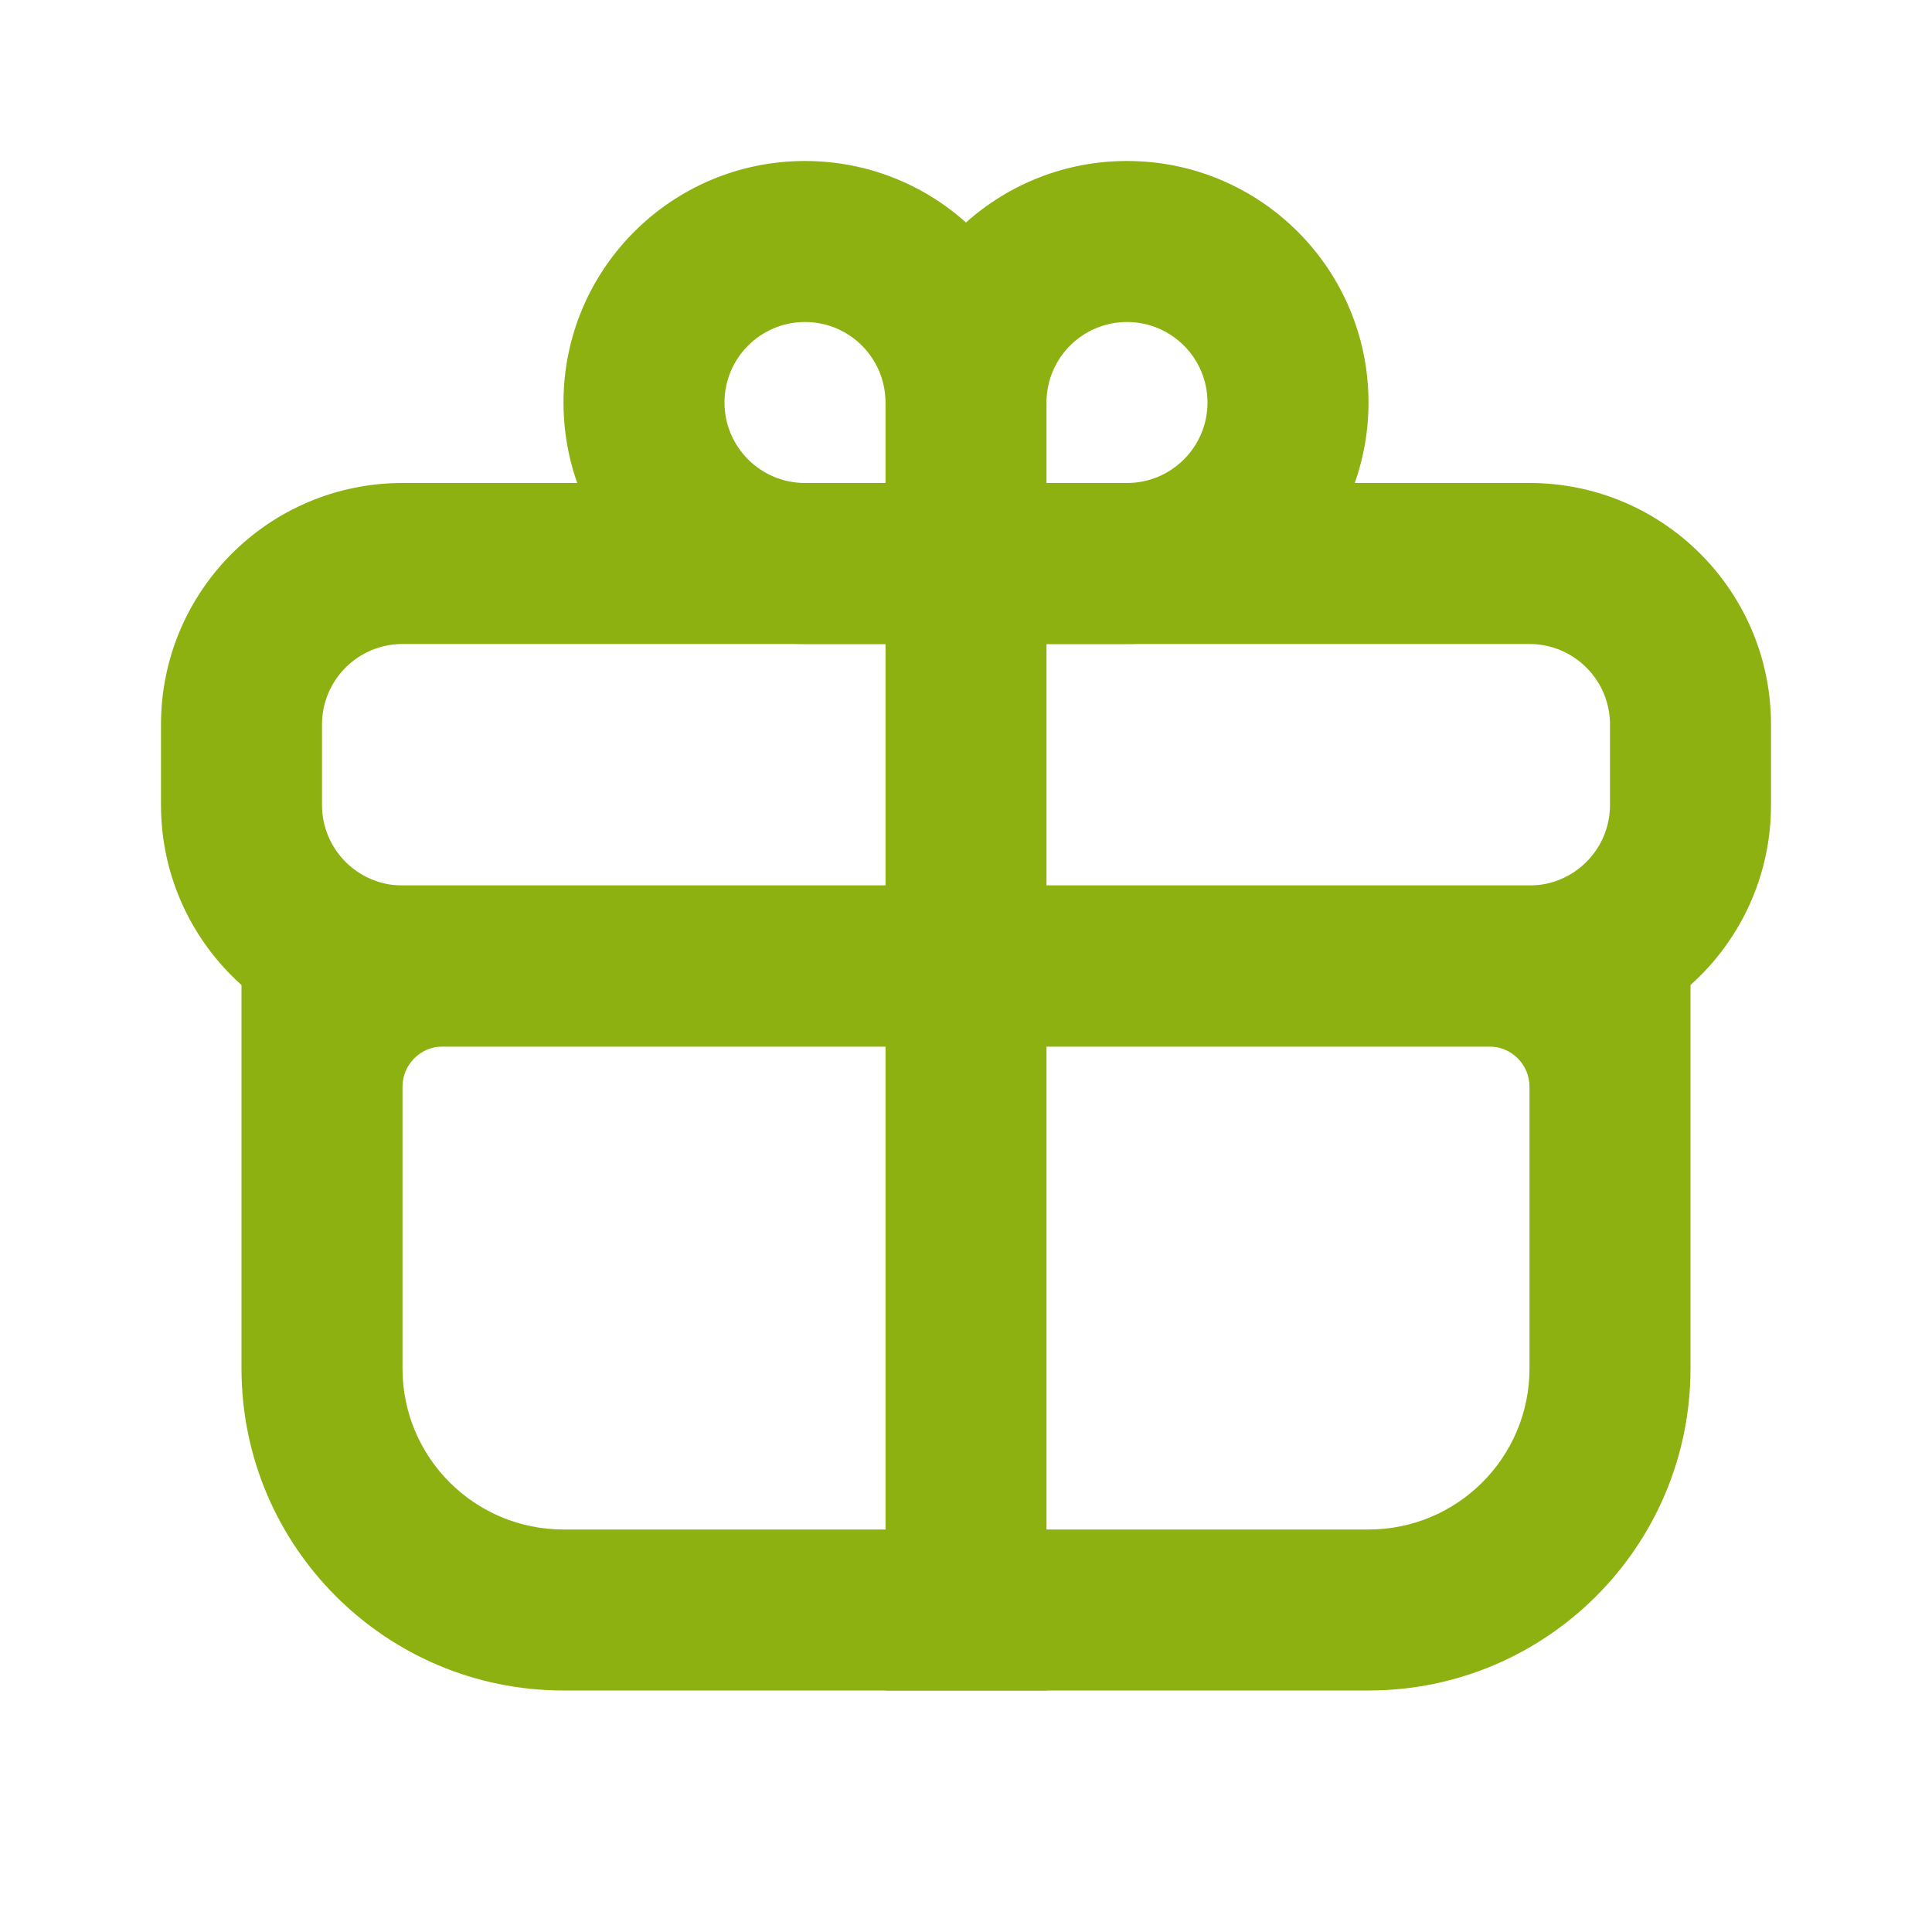 <svg width="24" height="24" viewBox="0 0 24 24" fill="none" xmlns="http://www.w3.org/2000/svg">
<path fill-rule="evenodd" clip-rule="evenodd" d="M3 12C3 11.448 3.448 11 4 11H20C20.552 11 21 11.448 21 12V17C21 19.209 19.209 21 17 21H7C4.791 21 3 19.209 3 17V12ZM5.5 13C5.224 13 5 13.224 5 13.5V17C5 18.105 5.895 19 7 19H17C18.105 19 19 18.105 19 17V13.5C19 13.224 18.776 13 18.5 13H5.5Z" fill="#8CB110"/>
<path fill-rule="evenodd" clip-rule="evenodd" d="M19 8H5C4.448 8 4 8.448 4 9V10C4 10.552 4.448 11 5 11H19C19.552 11 20 10.552 20 10V9C20 8.448 19.552 8 19 8ZM5 6C3.343 6 2 7.343 2 9V10C2 11.657 3.343 13 5 13H19C20.657 13 22 11.657 22 10V9C22 7.343 20.657 6 19 6H5Z" fill="#8CB110"/>
<path d="M11 6H13V21H11V6Z" fill="#8CB110"/>
<path fill-rule="evenodd" clip-rule="evenodd" d="M10 8C8.343 8 7 6.657 7 5C7 3.343 8.343 2 10 2C10.768 2 11.469 2.289 12 2.764C12.531 2.289 13.232 2 14 2C15.657 2 17 3.343 17 5C17 6.657 15.657 8 14 8H10ZM10 4C10.552 4 11 4.448 11 5V6H10C9.448 6 9 5.552 9 5C9 4.448 9.448 4 10 4ZM13 6H14C14.552 6 15 5.552 15 5C15 4.448 14.552 4 14 4C13.448 4 13 4.448 13 5V6Z" fill="#8CB110"/>
</svg>
